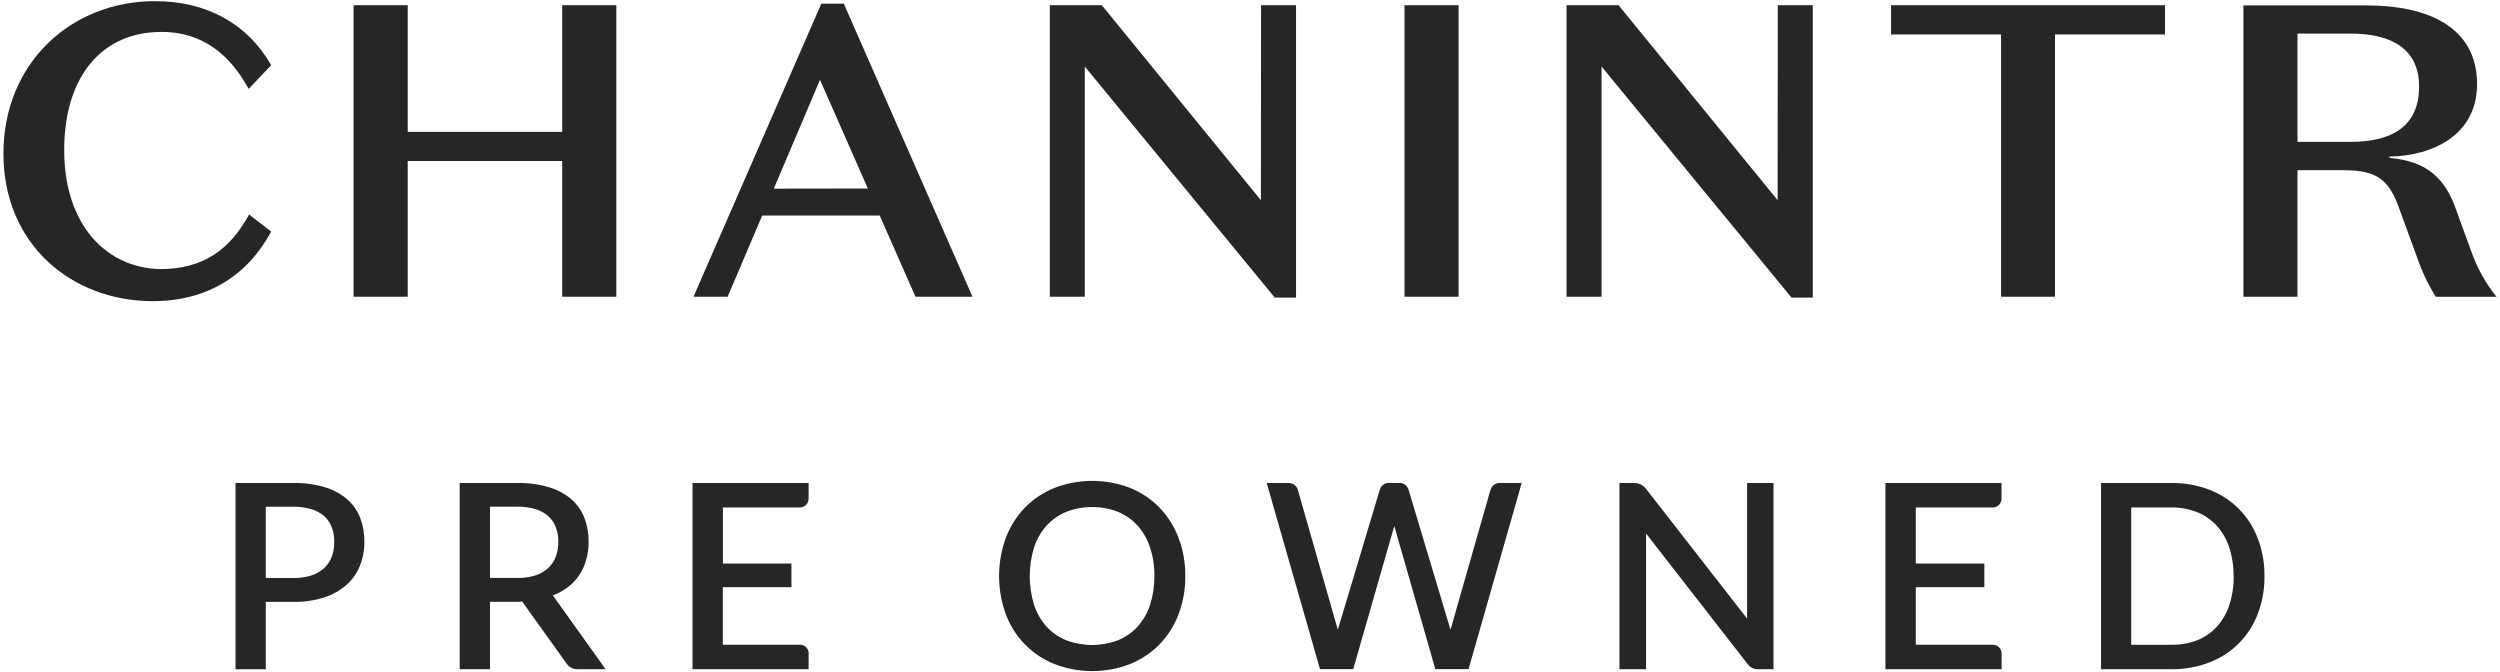 <svg width="119" height="32" viewBox="0 0 119 32" fill="none" xmlns="http://www.w3.org/2000/svg">
<g clip-path="url(#clip0_2910_7384)">
<path d="M13.968 22.991C14.476 22.981 14.983 23.049 15.47 23.194C15.857 23.308 16.215 23.502 16.523 23.762C16.797 24.002 17.009 24.304 17.142 24.643C17.28 25.005 17.349 25.39 17.344 25.778C17.349 26.175 17.276 26.57 17.129 26.938C16.988 27.285 16.769 27.595 16.489 27.843C16.181 28.11 15.822 28.313 15.433 28.438C14.958 28.587 14.462 28.659 13.965 28.65H12.652V31.857H11.211V22.991H13.968ZM13.968 27.513C14.255 27.52 14.541 27.479 14.815 27.394C15.041 27.323 15.249 27.205 15.425 27.047C15.588 26.896 15.713 26.709 15.791 26.502C15.875 26.273 15.915 26.031 15.91 25.788C15.914 25.551 15.874 25.315 15.791 25.093C15.716 24.892 15.594 24.712 15.434 24.569C15.258 24.417 15.052 24.305 14.829 24.239C14.55 24.157 14.26 24.117 13.969 24.12H12.652V27.512L13.968 27.513Z" fill="#262626"/>
<path d="M38.49 31.109V31.854H32.963V22.991H38.49V23.738C38.49 23.849 38.446 23.954 38.368 24.032C38.291 24.11 38.185 24.154 38.075 24.154H34.41V26.825H37.673V27.952H34.406V30.689H38.08C38.135 30.689 38.189 30.7 38.239 30.721C38.29 30.742 38.336 30.773 38.374 30.812C38.413 30.851 38.444 30.897 38.464 30.947C38.485 30.998 38.495 31.052 38.495 31.107" fill="#262626"/>
<path d="M26.317 28.343C26.625 28.225 26.91 28.056 27.162 27.844C27.442 27.596 27.662 27.287 27.802 26.94C27.949 26.571 28.022 26.177 28.018 25.779C28.023 25.392 27.954 25.006 27.815 24.644C27.682 24.305 27.47 24.003 27.197 23.764C26.889 23.503 26.53 23.309 26.143 23.195C25.654 23.05 25.144 22.981 24.633 22.991H21.881V31.854H23.324V28.647H24.633C24.712 28.647 24.779 28.635 24.854 28.632L26.979 31.6C27.035 31.678 27.109 31.742 27.195 31.786C27.281 31.83 27.376 31.853 27.473 31.853H28.827L26.317 28.343ZM23.324 24.117H24.633C24.924 24.114 25.214 24.154 25.492 24.236C25.716 24.301 25.922 24.413 26.098 24.566C26.257 24.709 26.38 24.889 26.455 25.089C26.538 25.311 26.578 25.547 26.574 25.784C26.579 26.027 26.539 26.27 26.455 26.498C26.377 26.706 26.252 26.892 26.089 27.043C25.913 27.201 25.705 27.32 25.479 27.391C25.206 27.476 24.92 27.516 24.633 27.51H23.324V24.117Z" fill="#262626"/>
<path d="M70.948 23.311L69.044 29.975L67.045 23.303C67.017 23.212 66.962 23.131 66.885 23.075C66.809 23.018 66.716 22.987 66.621 22.987H66.103C66.008 22.987 65.915 23.018 65.839 23.075C65.763 23.131 65.707 23.212 65.68 23.303L63.681 29.975L61.776 23.311C61.75 23.219 61.694 23.137 61.618 23.08C61.541 23.022 61.448 22.991 61.352 22.991H60.295L62.832 31.852H64.413L66.368 25.038L68.322 31.852H69.903L72.433 22.991H71.376C71.28 22.991 71.187 23.022 71.11 23.08C71.034 23.137 70.978 23.219 70.951 23.311" fill="#262626"/>
<path d="M56.42 27.423C56.427 28.043 56.318 28.658 56.1 29.239C55.899 29.771 55.592 30.257 55.198 30.667C54.802 31.072 54.326 31.392 53.801 31.605C52.636 32.057 51.345 32.057 50.181 31.605C49.653 31.393 49.175 31.072 48.778 30.664C48.381 30.256 48.074 29.769 47.876 29.235C47.449 28.062 47.449 26.777 47.876 25.604C48.077 25.07 48.385 24.581 48.78 24.169C49.177 23.763 49.654 23.442 50.181 23.228C51.345 22.777 52.636 22.777 53.801 23.228C54.326 23.441 54.802 23.762 55.198 24.168C55.592 24.581 55.899 25.069 56.1 25.603C56.318 26.183 56.427 26.799 56.42 27.419M54.949 27.419C54.955 26.954 54.884 26.491 54.74 26.049C54.615 25.667 54.413 25.315 54.145 25.015C53.886 24.731 53.568 24.509 53.213 24.363C52.422 24.059 51.547 24.059 50.757 24.363C50.4 24.509 50.08 24.731 49.82 25.015C49.553 25.315 49.35 25.667 49.225 26.049C48.946 26.945 48.946 27.905 49.225 28.801C49.35 29.182 49.552 29.533 49.82 29.831C50.081 30.113 50.401 30.334 50.757 30.477C51.548 30.776 52.421 30.776 53.213 30.477C53.568 30.334 53.886 30.113 54.145 29.831C54.413 29.533 54.615 29.182 54.74 28.801C54.883 28.355 54.953 27.89 54.947 27.422" fill="#262626"/>
<path d="M95.277 31.109V31.854H89.745V22.991H95.273V23.738C95.272 23.849 95.228 23.954 95.151 24.032C95.073 24.11 94.967 24.154 94.857 24.154H91.192V26.825H94.455V27.952H91.192V30.689H94.861C94.916 30.689 94.97 30.7 95.02 30.721C95.071 30.742 95.117 30.773 95.155 30.812C95.194 30.851 95.225 30.897 95.245 30.947C95.266 30.998 95.277 31.052 95.276 31.107" fill="#262626"/>
<path d="M107.789 27.422C107.797 28.037 107.688 28.648 107.469 29.223C107.271 29.748 106.963 30.225 106.567 30.623C106.17 31.021 105.694 31.33 105.17 31.53C104.592 31.752 103.977 31.862 103.357 31.854H100.009V22.991H103.356C103.975 22.982 104.59 23.092 105.169 23.313C105.693 23.514 106.17 23.823 106.566 24.221C106.962 24.619 107.27 25.096 107.468 25.622C107.687 26.196 107.796 26.807 107.788 27.422M106.317 27.422C106.323 26.957 106.254 26.493 106.11 26.05C105.986 25.669 105.784 25.319 105.515 25.022C105.255 24.741 104.937 24.522 104.582 24.379C104.19 24.225 103.772 24.148 103.35 24.154H101.446V30.691H103.35C103.773 30.7 104.193 30.626 104.588 30.475C104.944 30.333 105.263 30.113 105.521 29.831C105.789 29.533 105.991 29.183 106.116 28.803C106.26 28.359 106.33 27.894 106.323 27.427" fill="#262626"/>
<path d="M83.162 22.991V29.445L78.347 23.264C78.281 23.179 78.197 23.11 78.1 23.063C78.003 23.016 77.897 22.991 77.789 22.991H77.086V31.854H78.353V25.396L83.181 31.602C83.239 31.683 83.315 31.749 83.403 31.796C83.491 31.837 83.588 31.857 83.686 31.854H84.418V22.991H83.162Z" fill="#262626"/>
<path d="M26.761 6.278H19.408V0.249H16.83V14.126H19.407V7.665H26.76V14.126H29.336V0.249H26.761V6.278ZM39.095 0.174L33.01 14.126H34.635L36.281 10.261H41.874L43.578 14.126H46.291L40.165 0.174H39.095ZM36.834 8.98L39.032 3.8L41.311 8.973L36.834 8.98ZM117.628 11.955L116.914 9.992C116.378 8.445 115.486 7.674 113.743 7.515V7.455C115.804 7.416 117.908 6.425 117.908 4.004C117.908 1.267 115.528 0.258 112.672 0.258H106.787V14.126H109.361V8.103H111.582C113.187 8.103 113.741 8.598 114.217 9.966L115.03 12.185C115.259 12.866 115.565 13.517 115.942 14.128H118.836C118.309 13.476 117.9 12.739 117.627 11.947M111.902 6.753H109.361V1.599H111.898C113.921 1.599 115.149 2.392 115.149 4.116C115.149 6.039 113.821 6.752 111.898 6.752M7.654 1.516C9.696 1.516 10.965 2.645 11.836 4.232L12.907 3.102C11.781 1.125 9.834 0.055 7.378 0.055C3.374 0.055 0.163 3.008 0.163 7.314C0.163 11.619 3.394 14.335 7.279 14.335C9.856 14.335 11.777 13.126 12.908 11.024L11.857 10.211C10.946 11.877 9.677 12.808 7.635 12.808C5.177 12.779 3.056 10.816 3.056 7.151C3.056 3.563 4.92 1.522 7.654 1.522M60.019 9.531L52.448 0.249H49.971V14.126H51.636V3.167L60.681 14.167H61.692V0.249H60.026L60.019 9.531ZM90.014 1.64H95.25V14.126H97.818V1.64H103.054V0.249H90.014V1.64ZM84.616 9.531L77.045 0.249H74.568V14.126H76.234V3.167L85.278 14.167H86.288V0.249H84.622L84.616 9.531ZM66.853 14.126H69.429V0.249H66.853V14.126Z" fill="#262626"/>
</g>
<defs>
<clipPath id="clip0_2910_7384">
<rect width="119" height="31.979" fill="white" transform="translate(0 0.011)"/>
</clipPath>
</defs>
</svg>
